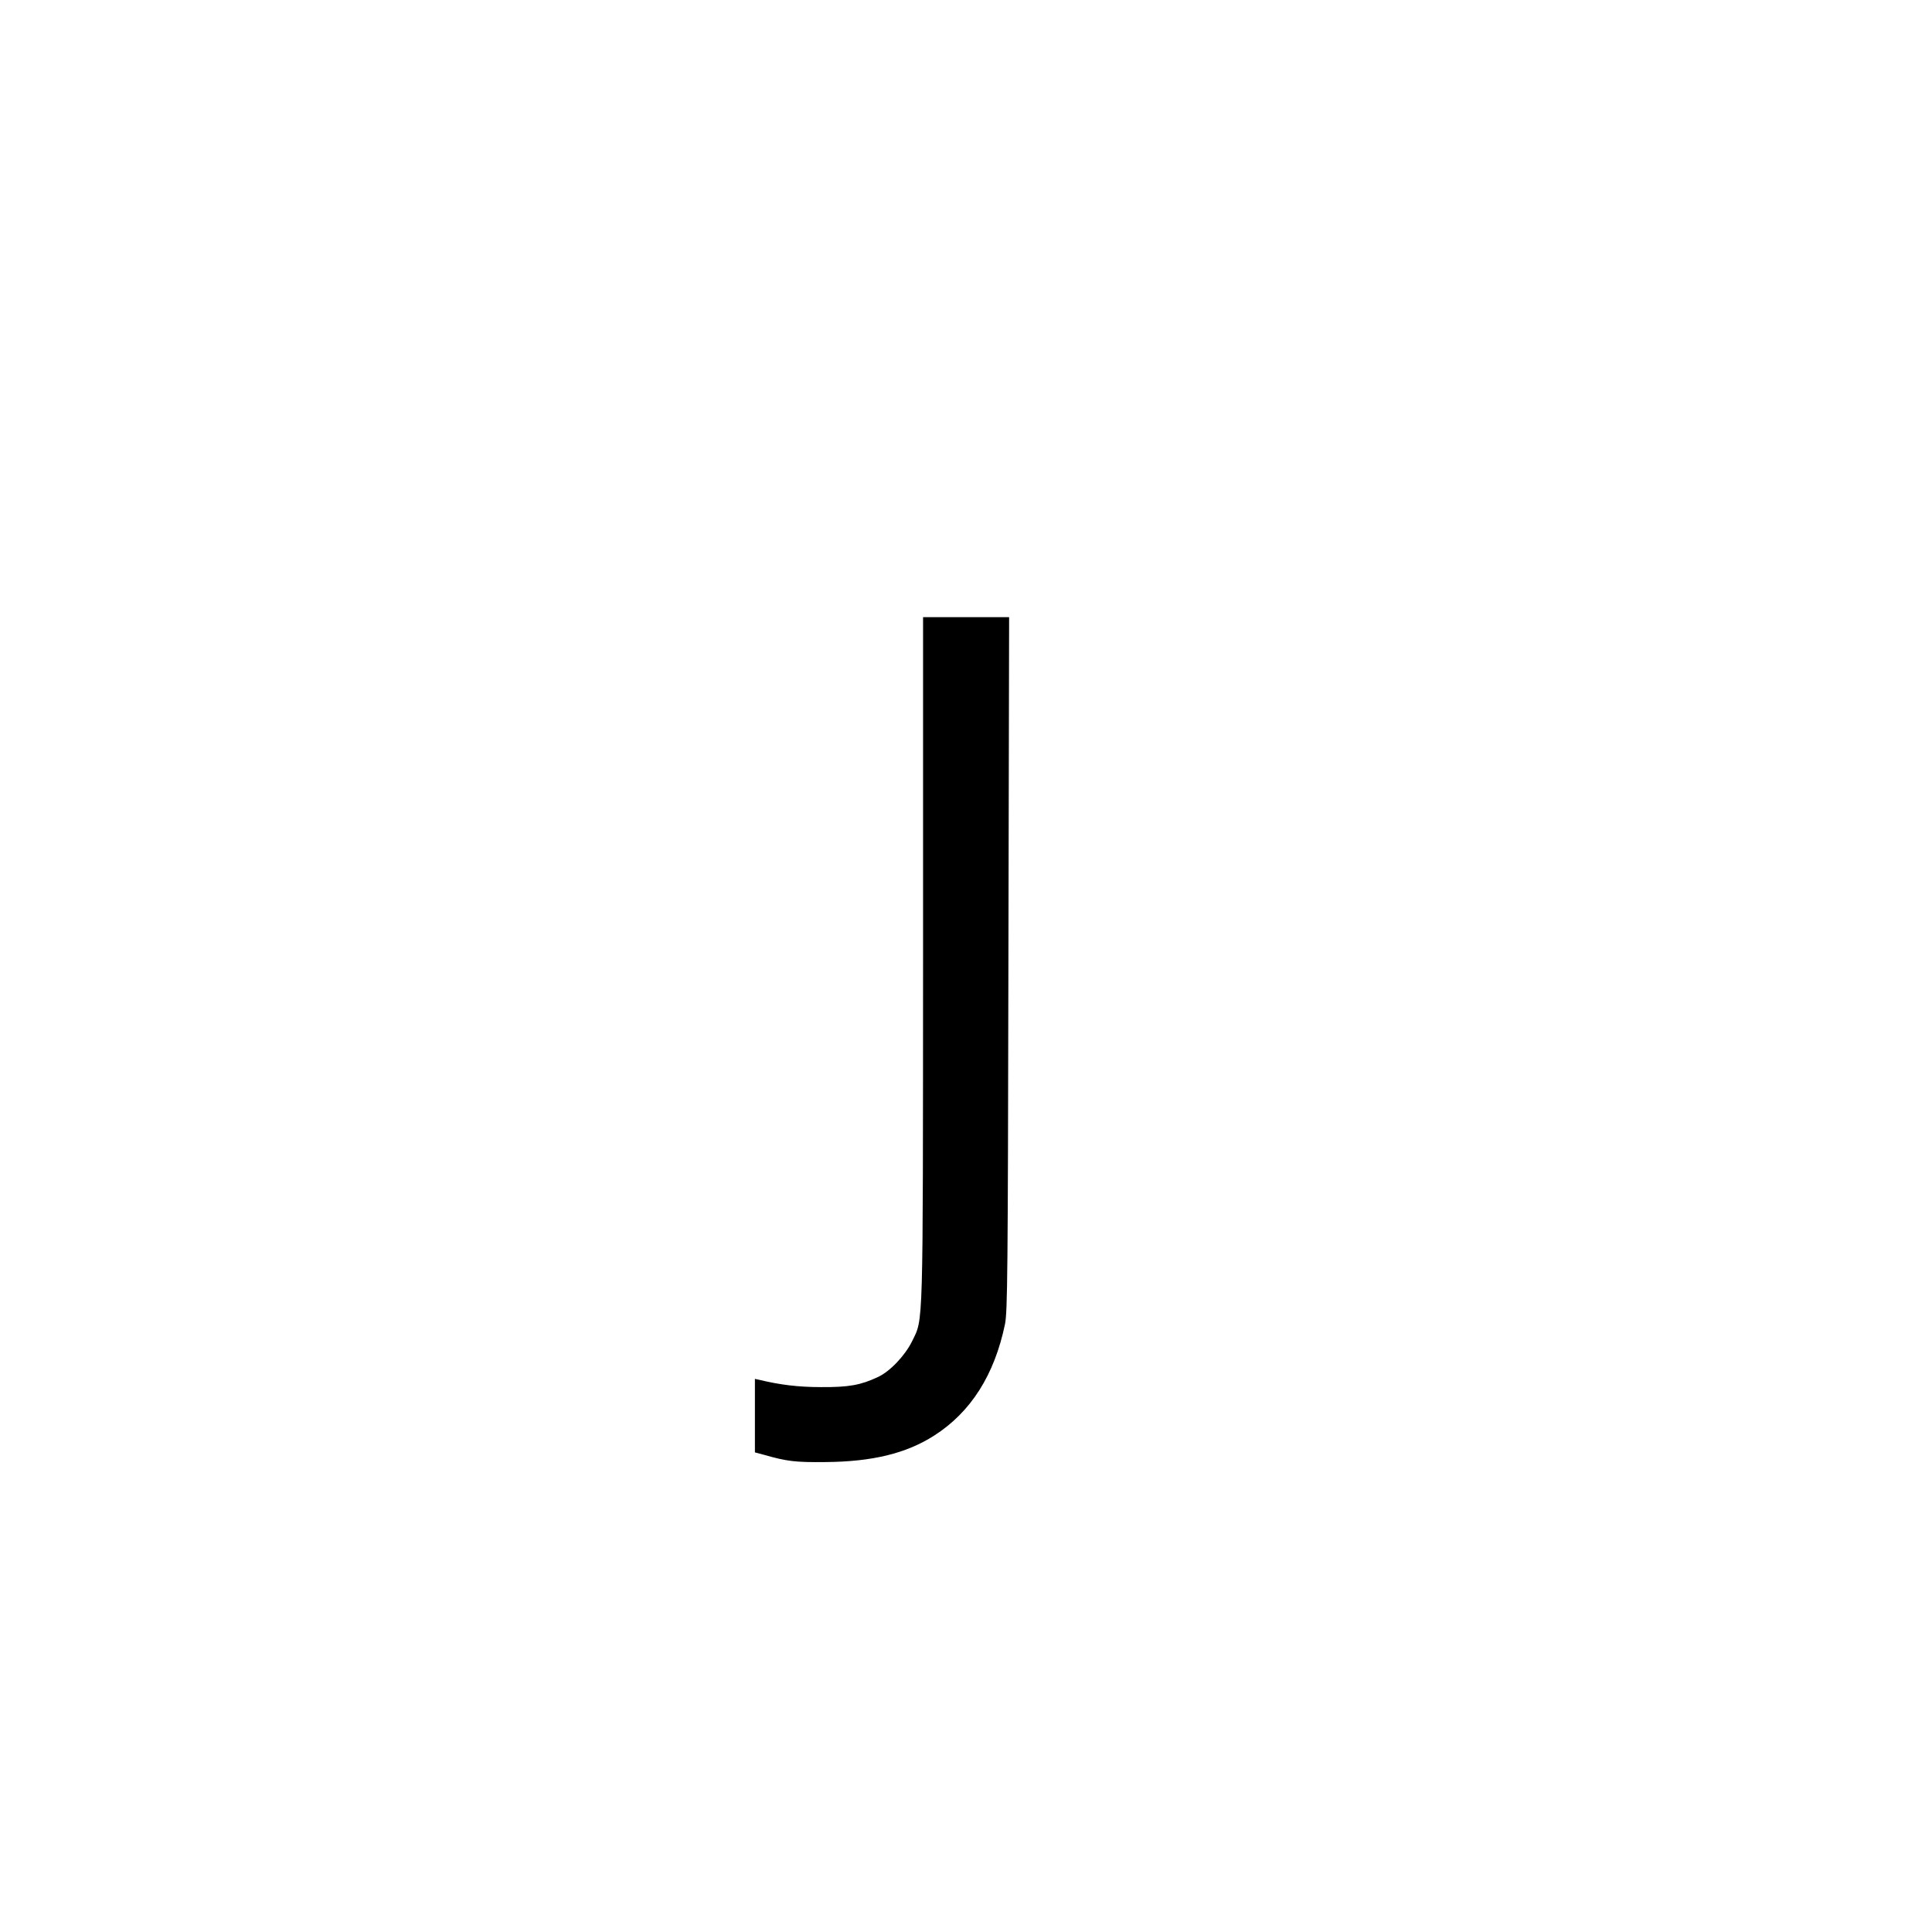 <?xml version="1.0" standalone="no"?>
<!DOCTYPE svg PUBLIC "-//W3C//DTD SVG 20010904//EN"
 "http://www.w3.org/TR/2001/REC-SVG-20010904/DTD/svg10.dtd">
<svg version="1.0" xmlns="http://www.w3.org/2000/svg"
 width="1080pt" height="1080pt" viewBox="0 0 1080 1080"
 preserveAspectRatio="xMidYMid meet">

<g transform="translate(0,1080) scale(0.1,-0.1)"
fill="#000000" stroke="none">
<path d="M5160 5438 c-1 -2100 2 -2005 -61 -2135 -40 -81 -124 -170 -192 -201
-96 -45 -163 -57 -317 -56 -129 0 -231 13 -347 41 l-23 5 0 -205 0 -206 53
-14 c125 -36 175 -42 342 -40 260 2 451 48 607 148 205 131 337 339 396 623
14 69 16 283 19 2015 l4 1937 -241 0 -240 0 0 -1912z"/>
</g>
</svg>
